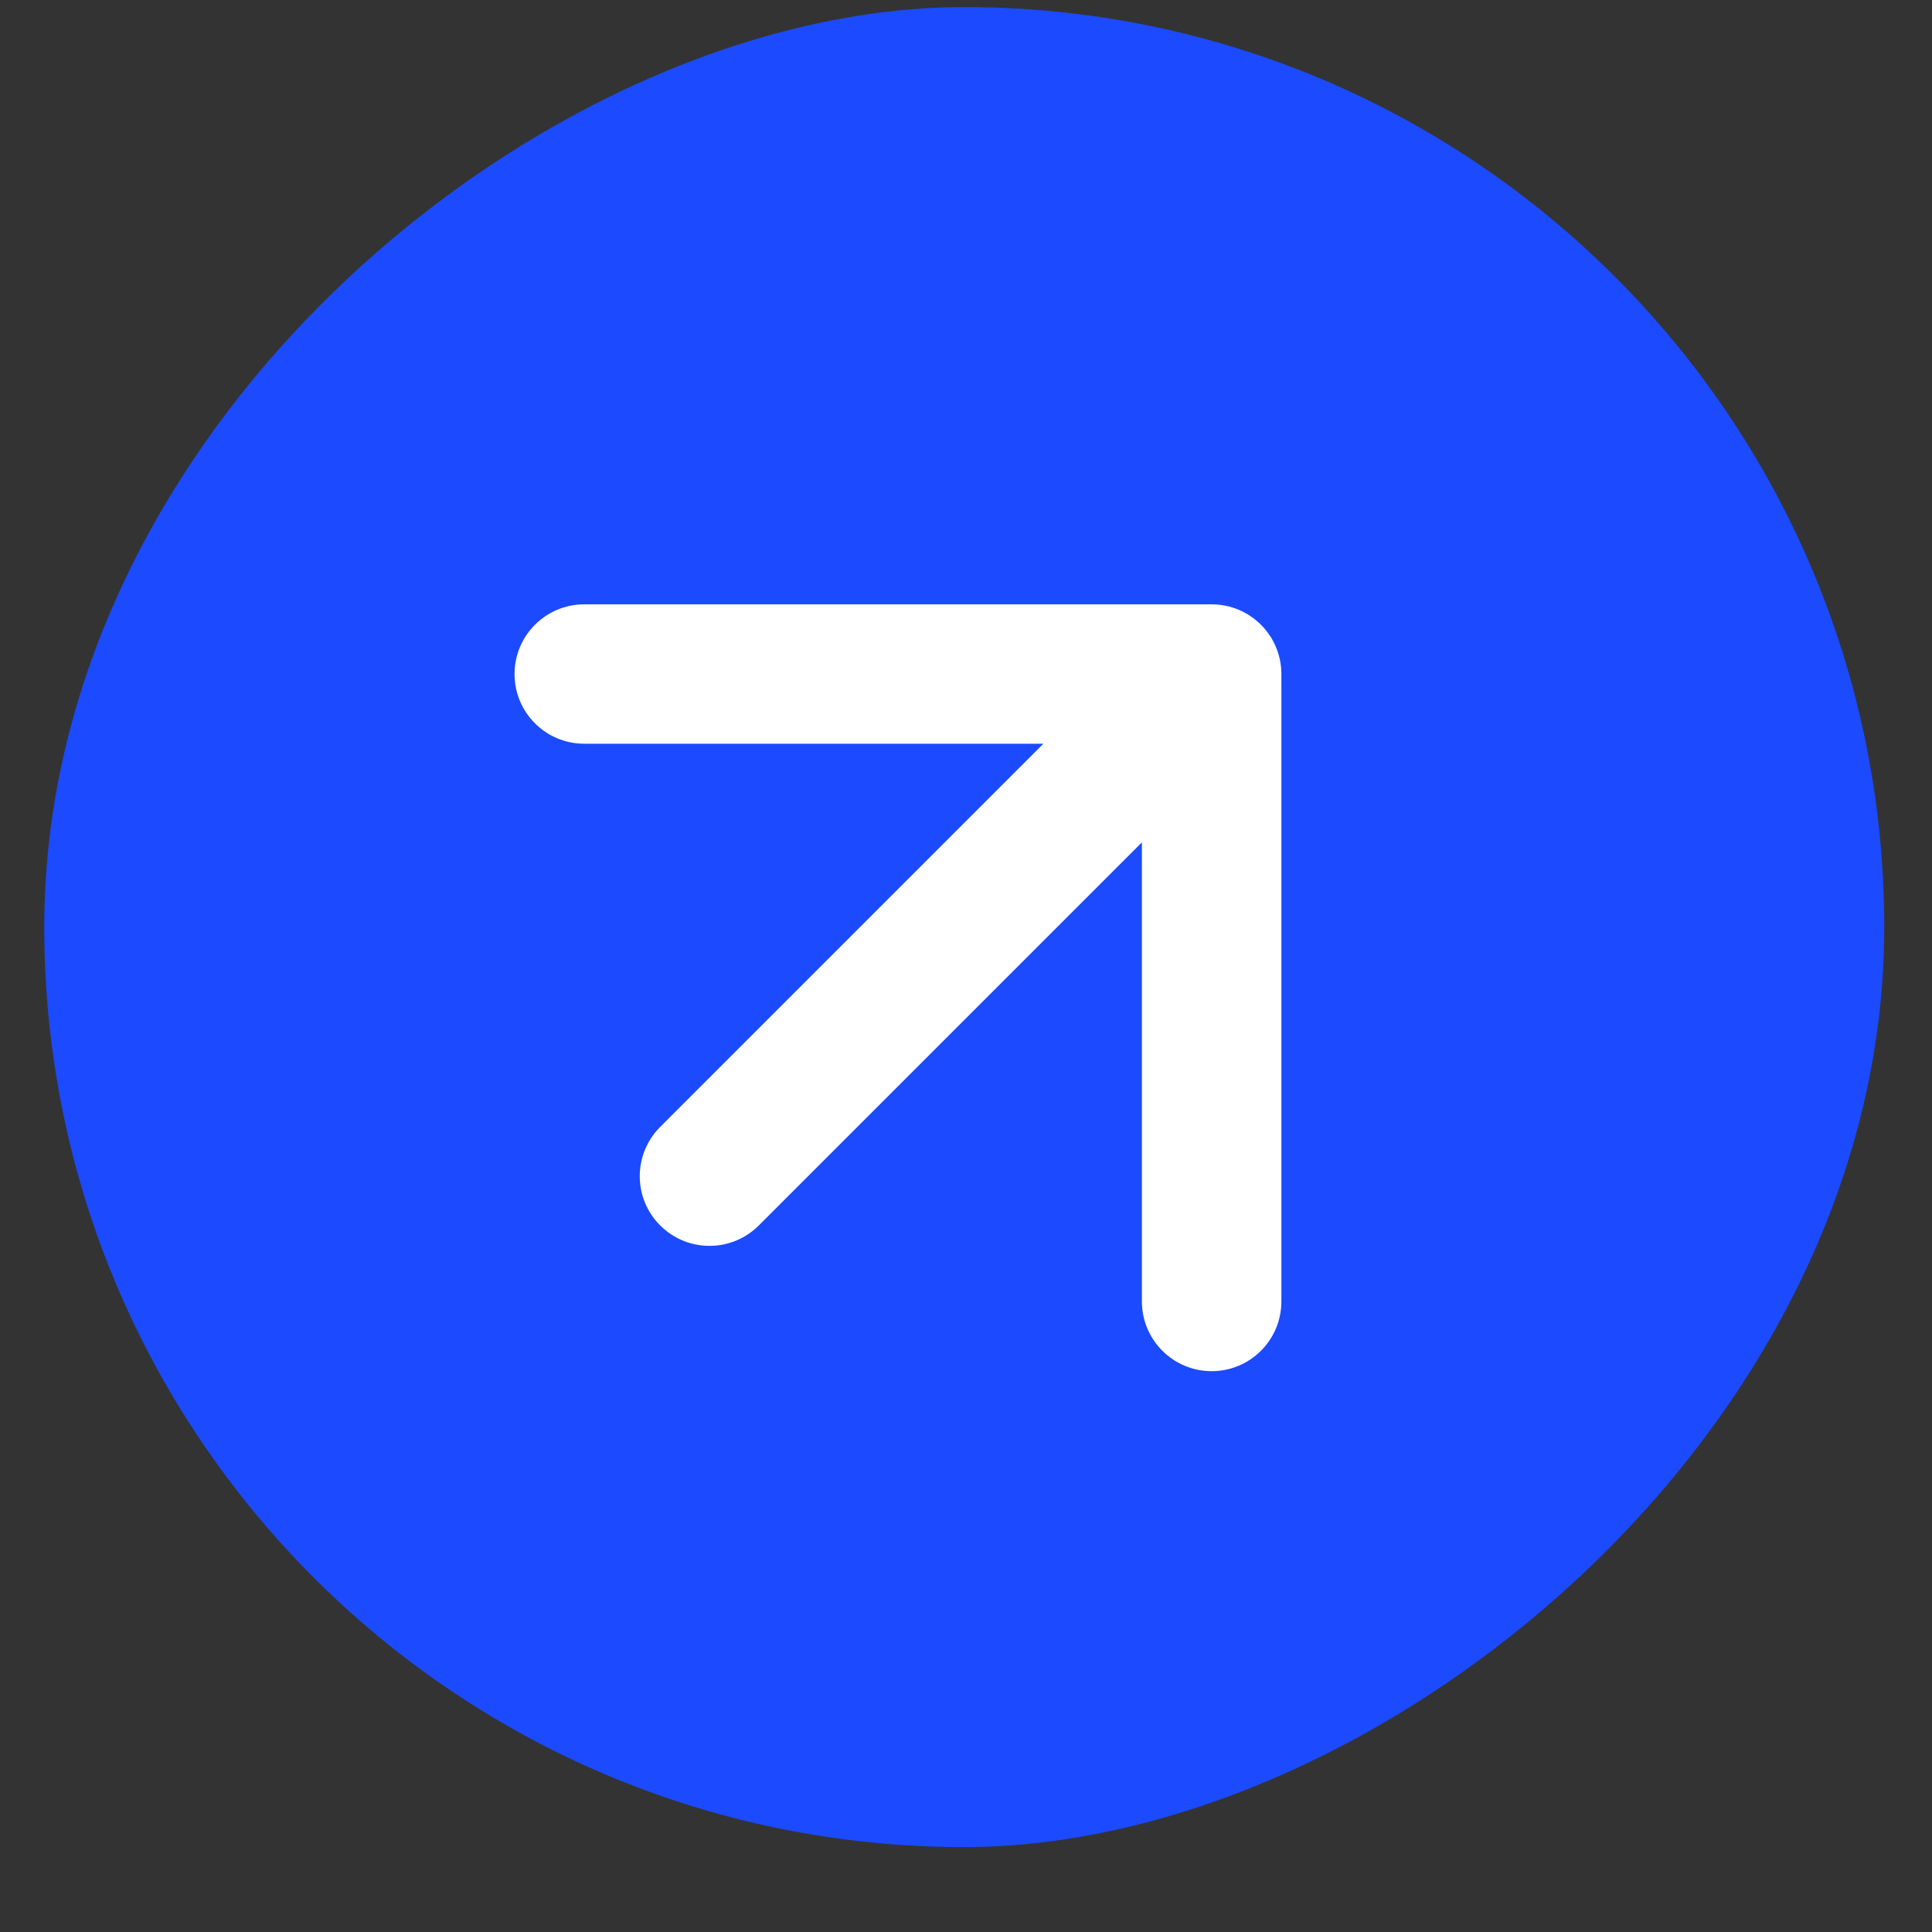 <svg width="21" height="21" viewBox="0 0 21 21" fill="none" xmlns="http://www.w3.org/2000/svg">
<rect x="0" y="0" width="21" height="21" fill="#333333" stroke="none"/>
<rect x="20.481" y="0.077" width="20" height="20" rx="10" transform="rotate(90 20.481 0.077)" fill="#1C4AFF"/>
<path d="M8.248 13.32C7.952 13.616 7.472 13.616 7.176 13.32C6.88 13.025 6.88 12.545 7.176 12.249L8.248 13.32ZM13.17 6.569C13.589 6.569 13.928 6.908 13.928 7.327L13.928 14.146C13.928 14.565 13.589 14.904 13.17 14.904C12.752 14.904 12.412 14.565 12.412 14.146L12.412 8.084L6.35 8.084C5.932 8.084 5.593 7.745 5.593 7.327C5.593 6.908 5.932 6.569 6.35 6.569L13.17 6.569ZM7.712 12.785L7.176 12.249L12.634 6.791L13.17 7.327L13.706 7.862L8.248 13.32L7.712 12.785Z" fill="white"/>
</svg>

